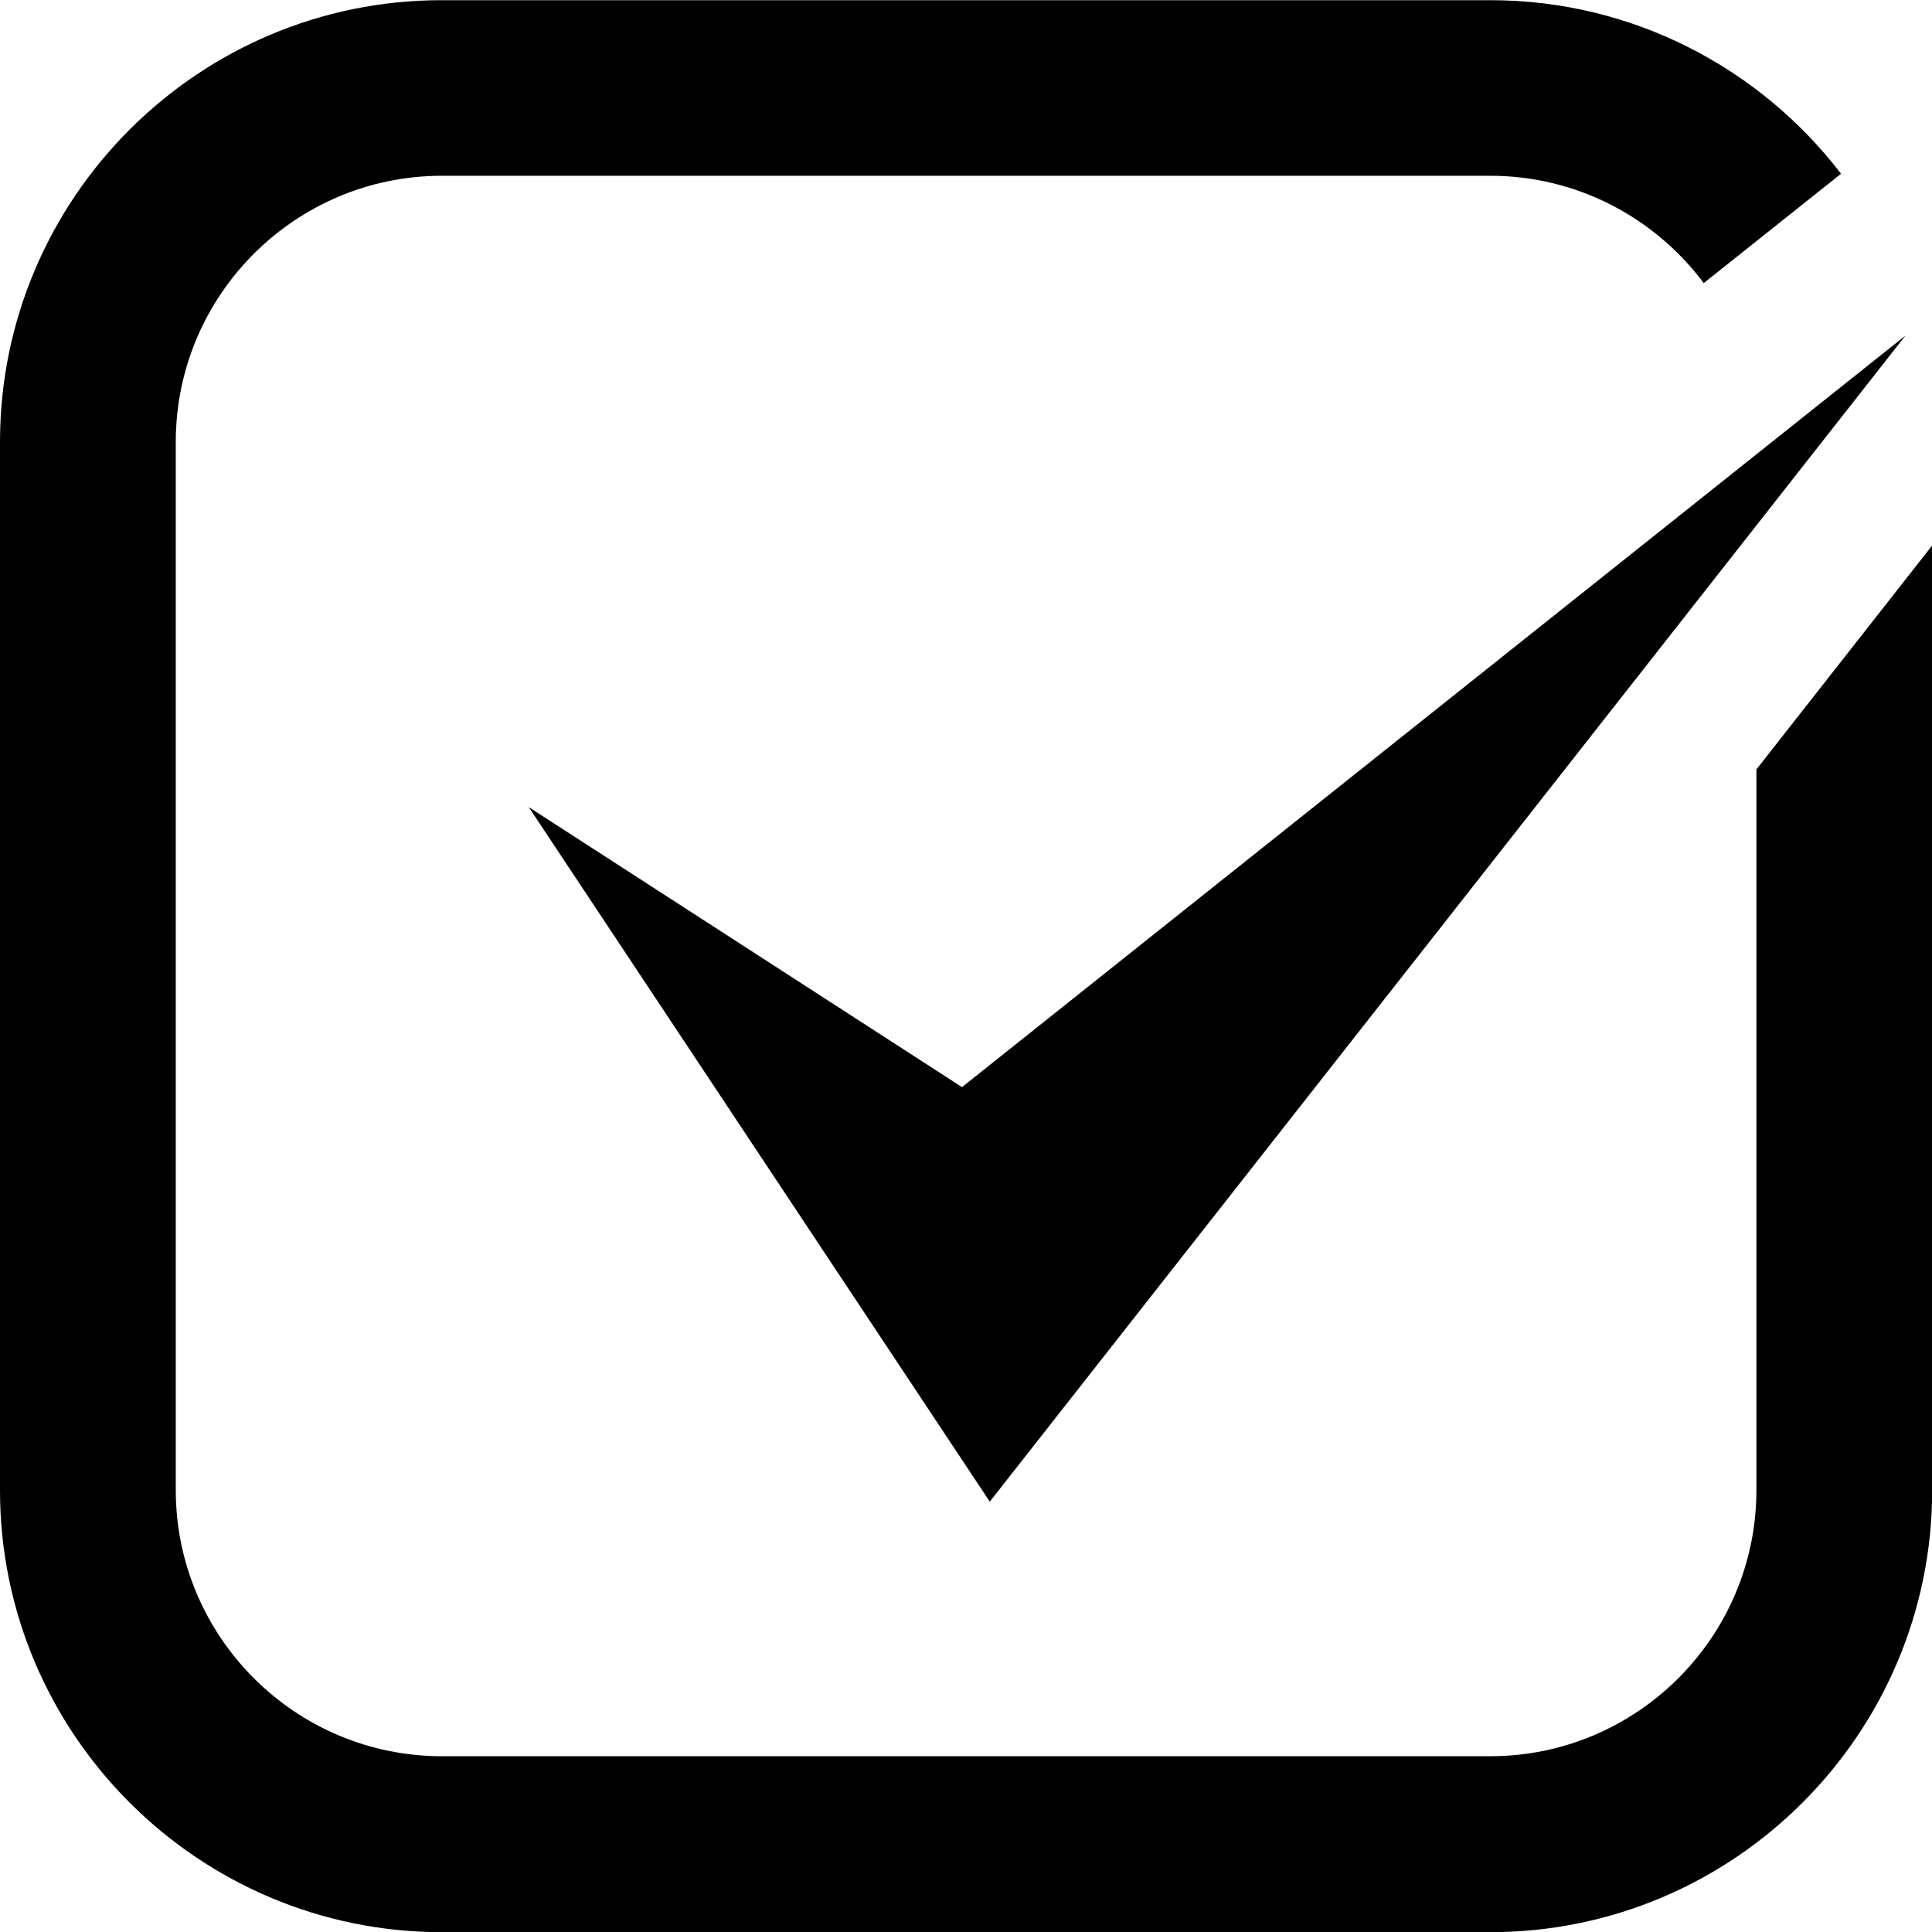 <?xml version="1.0" encoding="UTF-8"?> <svg xmlns="http://www.w3.org/2000/svg" id="_Слой_1" data-name="Слой 1" viewBox="0 0 106.4 106.4"> <polygon points="29.12 44.45 54.51 82.7 104.94 18.48 52.98 59.87 29.12 44.45"></polygon> <path d="m96.73,42.35v39.71c0,8.09-6.58,14.66-14.66,14.66H24.34c-8.09,0-14.66-6.58-14.66-14.66V24.34c0-8.09,6.58-14.66,14.66-14.66h57.73c4.81,0,9.08,2.33,11.76,5.91l7.56-6.02c-4.45-5.81-11.46-9.56-19.32-9.56H24.34C10.92,0,0,10.92,0,24.34v57.73c0,13.42,10.92,24.34,24.34,24.34h57.73c13.42,0,24.34-10.92,24.34-24.34V30.04l-9.67,12.32Z"></path> </svg> 